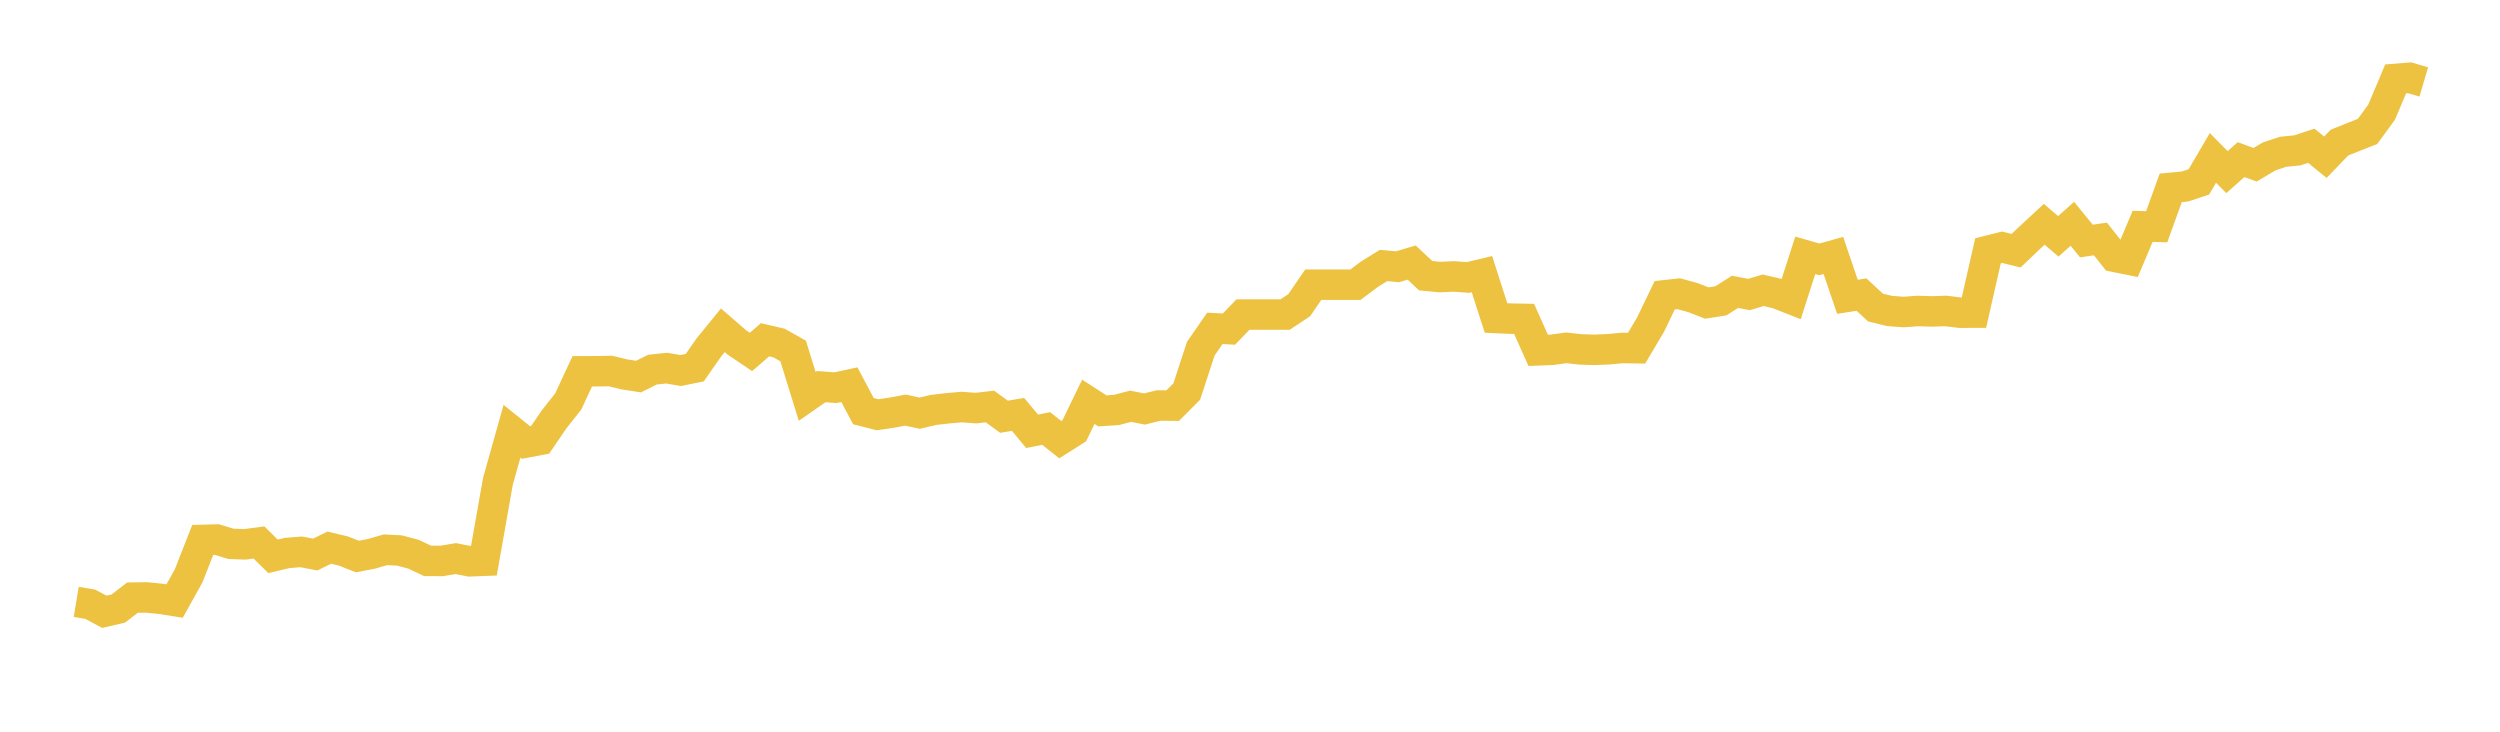 <svg width="164" height="48" xmlns="http://www.w3.org/2000/svg" xmlns:xlink="http://www.w3.org/1999/xlink"><path fill="none" stroke="rgb(237,194,64)" stroke-width="2" d="M5,39.485L5.922,39.638L6.844,40.133L7.766,39.918L8.689,39.204L9.611,39.192L10.533,39.283L11.455,39.429L12.377,37.772L13.299,35.418L14.222,35.393L15.144,35.676L16.066,35.709L16.988,35.587L17.91,36.495L18.832,36.276L19.754,36.202L20.677,36.377L21.599,35.928L22.521,36.145L23.443,36.508L24.365,36.332L25.287,36.065L26.21,36.113L27.132,36.359L28.054,36.796L28.976,36.797L29.898,36.644L30.82,36.823L31.743,36.786L32.665,31.568L33.587,28.288L34.509,29.03L35.431,28.855L36.353,27.504L37.275,26.339L38.198,24.358L39.12,24.354L40.042,24.338L40.964,24.561L41.886,24.704L42.808,24.246L43.731,24.149L44.653,24.306L45.575,24.119L46.497,22.798L47.419,21.666L48.341,22.466L49.263,23.088L50.186,22.29L51.108,22.505L52.03,23.025L52.952,26.004L53.874,25.362L54.796,25.433L55.719,25.236L56.641,26.972L57.563,27.208L58.485,27.074L59.407,26.904L60.329,27.105L61.251,26.889L62.174,26.782L63.096,26.702L64.018,26.772L64.94,26.665L65.862,27.338L66.784,27.185L67.707,28.293L68.629,28.109L69.551,28.842L70.473,28.258L71.395,26.359L72.317,26.954L73.24,26.893L74.162,26.651L75.084,26.83L76.006,26.6L76.928,26.61L77.85,25.687L78.772,22.872L79.695,21.539L80.617,21.59L81.539,20.634L82.461,20.634L83.383,20.634L84.305,20.634L85.228,20.02L86.15,18.677L87.072,18.677L87.994,18.677L88.916,18.677L89.838,17.987L90.76,17.415L91.683,17.499L92.605,17.224L93.527,18.086L94.449,18.176L95.371,18.133L96.293,18.203L97.216,17.984L98.138,20.86L99.06,20.902L99.982,20.919L100.904,22.982L101.826,22.945L102.749,22.818L103.671,22.921L104.593,22.95L105.515,22.91L106.437,22.827L107.359,22.843L108.281,21.288L109.204,19.371L110.126,19.269L111.048,19.52L111.97,19.879L112.892,19.734L113.814,19.145L114.737,19.321L115.659,19.041L116.581,19.257L117.503,19.619L118.425,16.749L119.347,17.015L120.269,16.757L121.192,19.471L122.114,19.326L123.036,20.176L123.958,20.4L124.88,20.469L125.802,20.401L126.725,20.429L127.647,20.399L128.569,20.512L129.491,20.509L130.413,16.45L131.335,16.219L132.257,16.445L133.18,15.567L134.102,14.713L135.024,15.504L135.946,14.682L136.868,15.812L137.79,15.677L138.713,16.846L139.635,17.032L140.557,14.847L141.479,14.875L142.401,12.323L143.323,12.237L144.246,11.932L145.168,10.358L146.09,11.292L147.012,10.472L147.934,10.808L148.856,10.26L149.778,9.955L150.701,9.865L151.623,9.561L152.545,10.315L153.467,9.356L154.389,8.984L155.311,8.621L156.234,7.357L157.156,5.175L158.078,5.103L159,5.377"></path></svg>